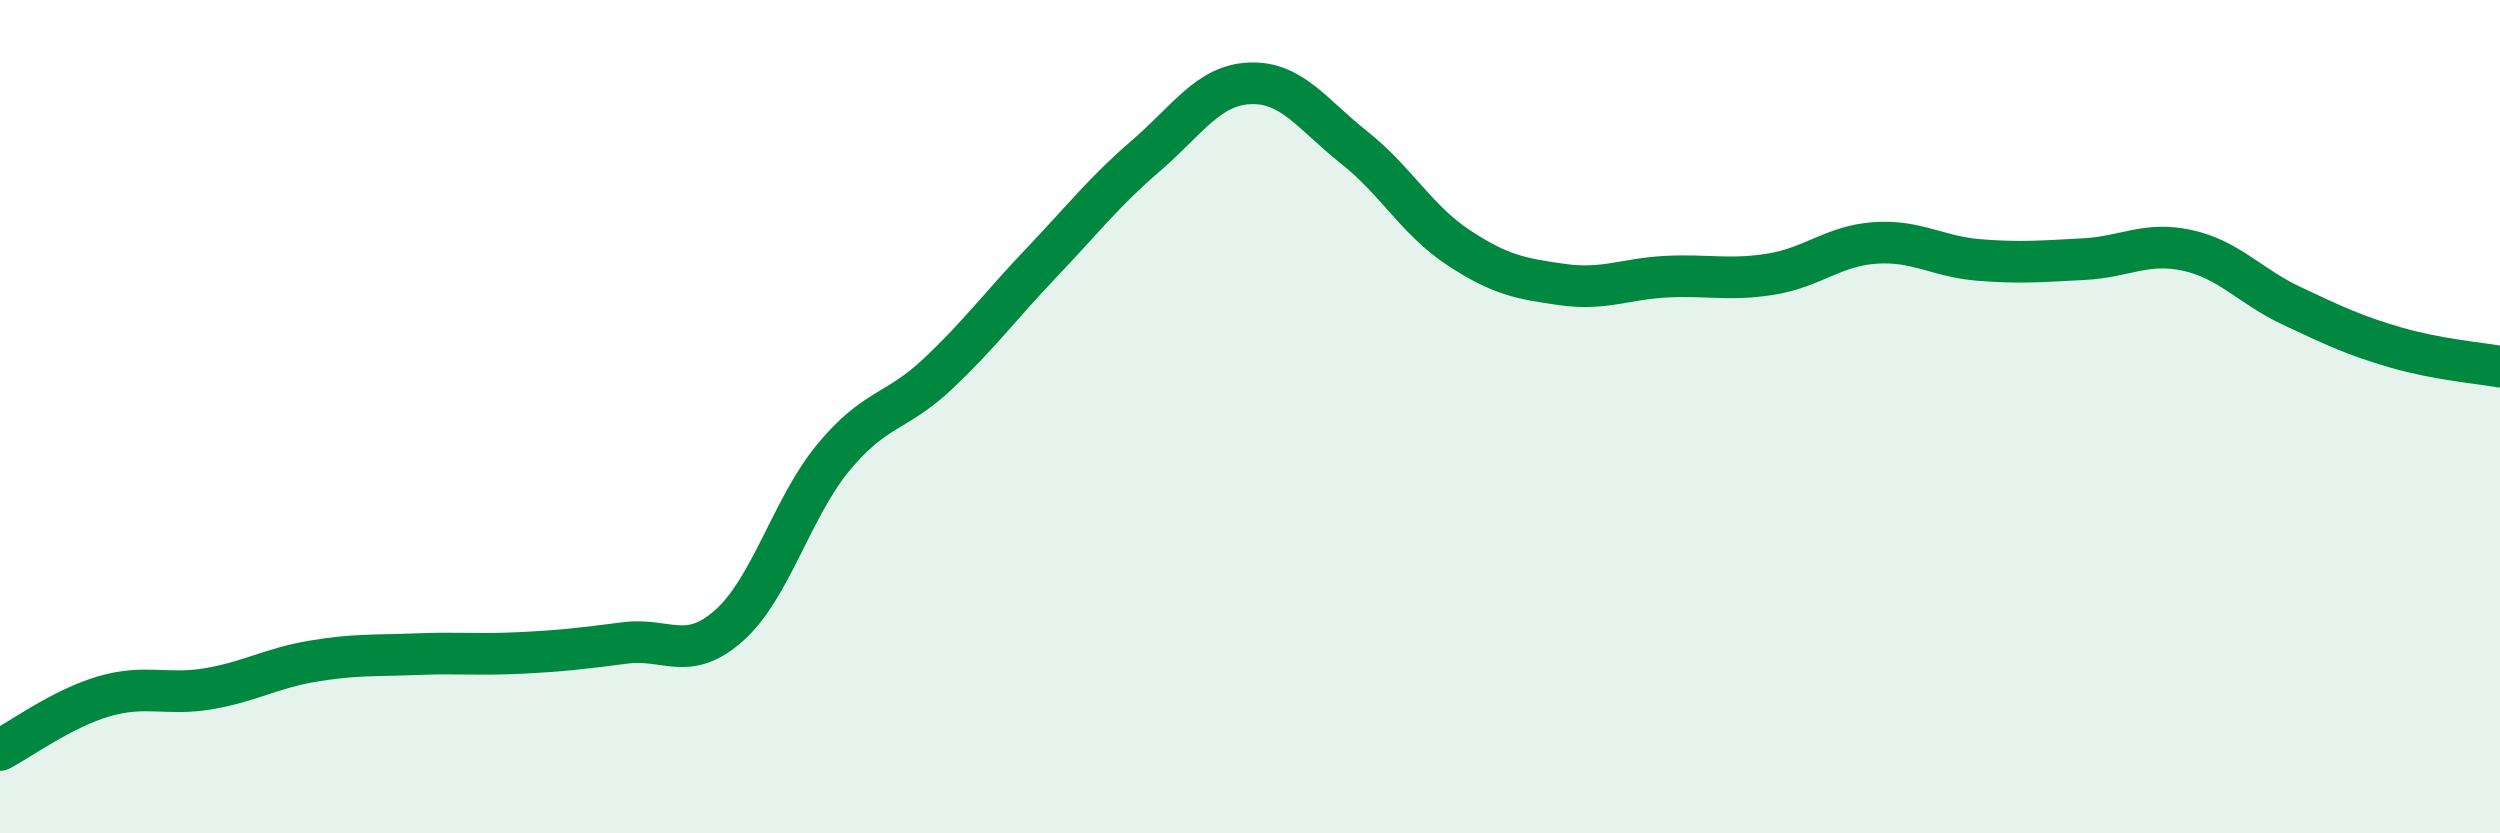 
    <svg width="60" height="20" viewBox="0 0 60 20" xmlns="http://www.w3.org/2000/svg">
      <path
        d="M 0,18 C 0.5,17.74 1.5,17 2.5,16.71 C 3.5,16.42 4,16.7 5,16.53 C 6,16.36 6.5,16.04 7.5,15.87 C 8.5,15.7 9,15.74 10,15.7 C 11,15.66 11.5,15.72 12.5,15.67 C 13.5,15.62 14,15.56 15,15.43 C 16,15.3 16.5,15.9 17.5,15.01 C 18.5,14.12 19,12.19 20,10.98 C 21,9.77 21.5,9.92 22.5,8.98 C 23.5,8.04 24,7.35 25,6.3 C 26,5.25 26.5,4.6 27.5,3.74 C 28.5,2.88 29,2.04 30,2 C 31,1.96 31.5,2.75 32.5,3.54 C 33.5,4.33 34,5.28 35,5.94 C 36,6.6 36.5,6.69 37.5,6.83 C 38.5,6.97 39,6.69 40,6.64 C 41,6.59 41.5,6.74 42.5,6.58 C 43.5,6.42 44,5.9 45,5.83 C 46,5.76 46.5,6.16 47.5,6.24 C 48.5,6.32 49,6.27 50,6.22 C 51,6.17 51.5,5.79 52.5,6.01 C 53.5,6.23 54,6.87 55,7.34 C 56,7.81 56.5,8.05 57.5,8.34 C 58.5,8.63 59.5,8.71 60,8.8L60 20L0 20Z"
        fill="#008740"
        opacity="0.1"
        stroke-linecap="round"
        stroke-linejoin="round"
      />
      <path
        d="M 0,18 C 0.5,17.74 1.5,17 2.5,16.71 C 3.5,16.42 4,16.7 5,16.53 C 6,16.36 6.5,16.04 7.5,15.87 C 8.5,15.7 9,15.74 10,15.7 C 11,15.66 11.5,15.72 12.5,15.67 C 13.5,15.62 14,15.56 15,15.43 C 16,15.3 16.5,15.9 17.5,15.01 C 18.5,14.12 19,12.19 20,10.98 C 21,9.77 21.5,9.92 22.5,8.98 C 23.5,8.04 24,7.35 25,6.3 C 26,5.25 26.5,4.6 27.5,3.74 C 28.5,2.88 29,2.04 30,2 C 31,1.96 31.5,2.75 32.5,3.54 C 33.5,4.33 34,5.28 35,5.94 C 36,6.6 36.5,6.69 37.5,6.83 C 38.5,6.97 39,6.69 40,6.64 C 41,6.59 41.5,6.74 42.5,6.58 C 43.5,6.42 44,5.9 45,5.83 C 46,5.76 46.5,6.16 47.5,6.24 C 48.5,6.32 49,6.27 50,6.22 C 51,6.17 51.5,5.79 52.5,6.01 C 53.5,6.23 54,6.87 55,7.34 C 56,7.81 56.5,8.05 57.5,8.34 C 58.5,8.63 59.5,8.71 60,8.8"
        stroke="#008740"
        stroke-width="1"
        fill="none"
        stroke-linecap="round"
        stroke-linejoin="round"
      />
    </svg>
  